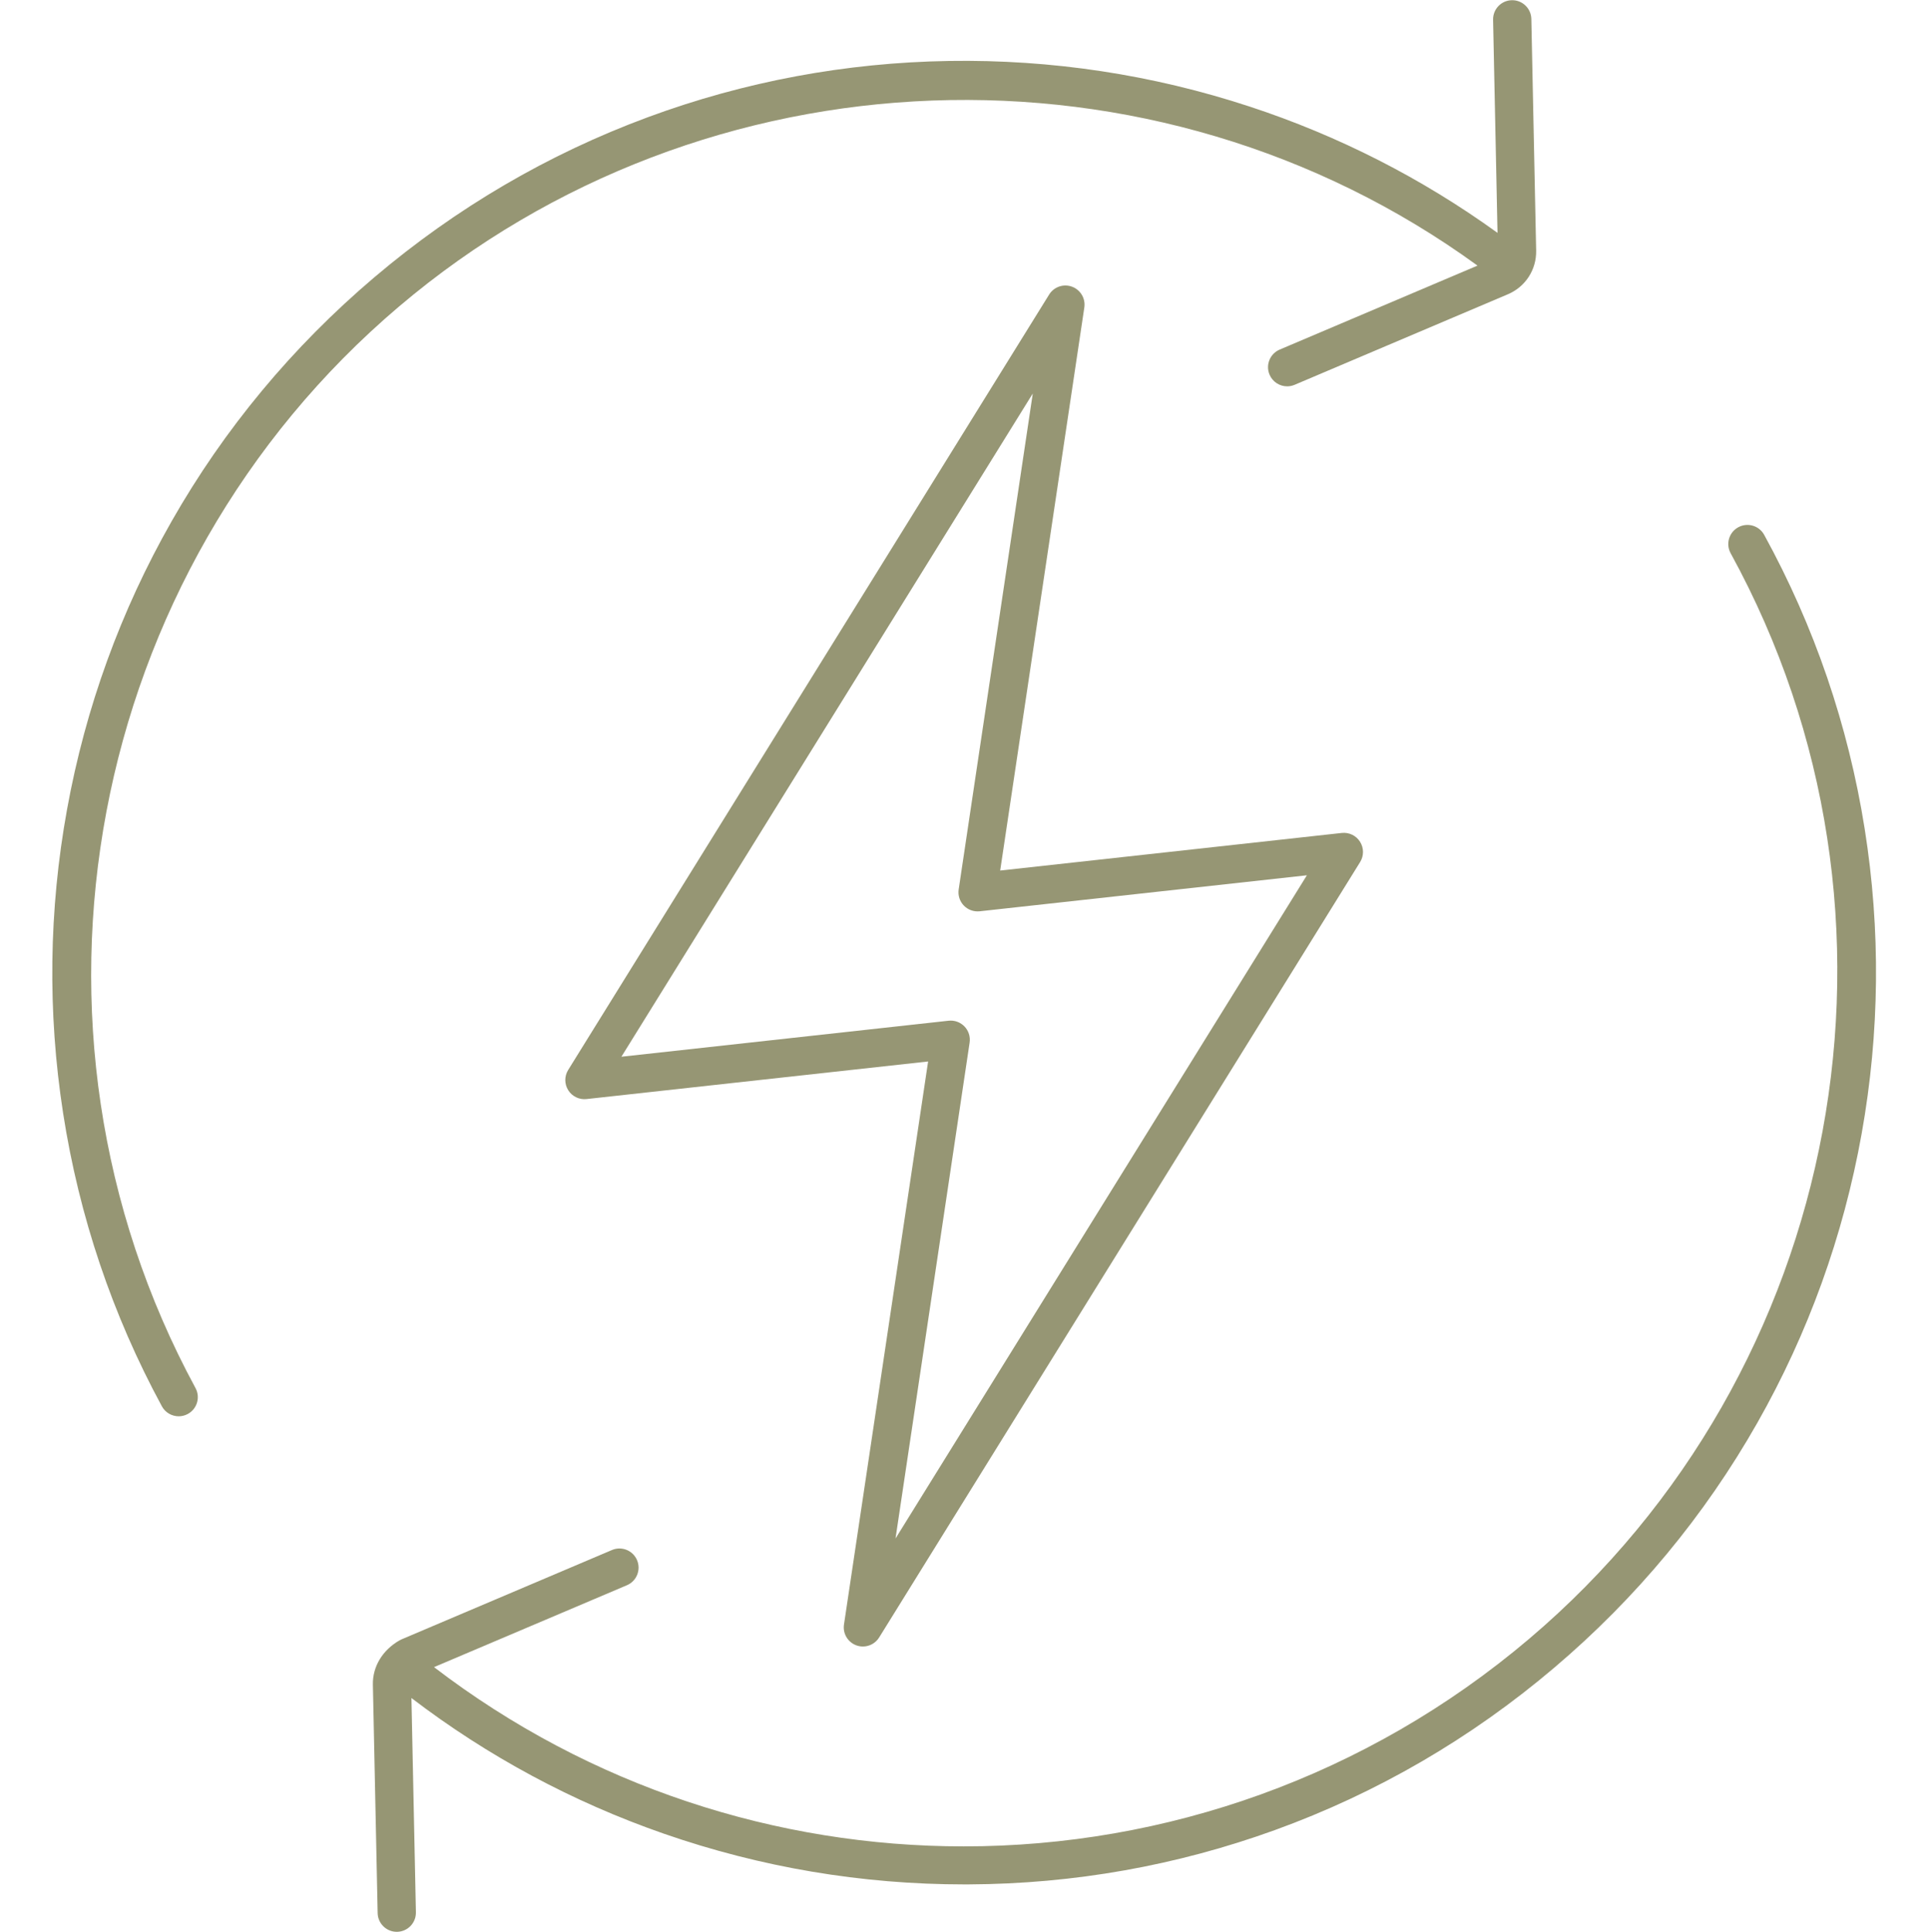 <?xml version="1.0" encoding="UTF-8" standalone="no"?><svg xmlns="http://www.w3.org/2000/svg" xmlns:xlink="http://www.w3.org/1999/xlink" fill="#000000" height="1931.8" preserveAspectRatio="xMidYMid meet" version="1" viewBox="1035.9 1034.0 1928.9 1931.8" width="1928.9" zoomAndPan="magnify"><g fill="#969674" id="change1_1"><path d="M2900.467,1862.698c-16.426-103.395-50.228-202.258-100.466-293.845 c-5.081-9.262-16.708-12.653-25.97-7.572c-9.263,5.081-12.653,16.708-7.572,25.97c198.383,361.666,113.7,818.166-201.357,1085.457 c-163.032,138.313-364.291,207.667-565.594,207.662c-186.669-0.005-373.374-59.655-529.612-179.252l192.887-81.899 c9.724-4.13,14.26-15.359,10.131-25.083c-4.13-9.725-15.36-14.261-25.083-10.131l-210.406,89.339 c-0.686,0.291-1.356,0.623-2.004,0.993c-17.035,9.721-27.002,26.236-26.662,44.217l4.767,228.512 c0.218,10.426,8.738,18.729,19.117,18.729c0.134,0,0.271-0.001,0.406-0.003c10.562-0.22,18.946-8.961,18.726-19.523l-4.47-214.261 c76.361,58.32,161.07,103.876,252.207,135.59c96.906,33.722,198.1,50.808,300.875,50.806c1.418,0,2.852-0.002,4.272-0.011 c105.023-0.483,208.112-18.803,306.402-54.452c101.733-36.897,195.532-91.421,278.793-162.059 c82.162-69.705,150.547-152.136,203.259-245.003c50.933-89.734,86.024-186.958,104.302-288.972 C2915.539,2066.723,2916.567,1964.036,2900.467,1862.698z"/><path d="M1434.896,1340.527c306.455-259.993,755.618-275.626,1078.417-40.926l-197.806,83.989 c-9.724,4.129-14.26,15.359-10.131,25.083c3.094,7.284,10.171,11.657,17.616,11.657c2.493,0,5.028-0.491,7.466-1.526 l213.232-90.539c17.579-7.436,28.678-24.591,28.278-43.703l-4.81-231.625c-0.219-10.562-8.997-18.957-19.521-18.727 c-10.562,0.219-18.946,8.959-18.727,19.522l4.426,213.131c-75.558-54.584-158.749-97.004-247.735-126.259 c-97.121-31.929-198.278-47.28-300.683-45.653c-103.258,1.65-204.518,20.549-300.966,56.17 c-99.813,36.865-191.935,90.775-273.805,160.233c-81.86,69.45-150.055,151.543-202.69,244.001 c-50.86,89.341-86.008,186.153-104.469,287.748c-18.306,100.749-19.647,203.05-3.986,304.066 c15.974,103.027,49.198,201.639,98.749,293.092c3.464,6.392,10.042,10.019,16.835,10.019c3.078,0,6.2-0.745,9.094-2.314 c9.288-5.032,12.738-16.642,7.706-25.931C1035.909,2061.251,1121.496,1606.41,1434.896,1340.527z"/><path d="M1892.161,2679.328c2.161,0.793,4.387,1.174,6.586,1.174c6.468,0,12.69-3.292,16.261-9.048 l480.946-775.408c3.858-6.219,3.828-14.094-0.076-20.286c-3.904-6.191-10.996-9.61-18.273-8.81l-341.573,37.594l84.134-563.088 c1.342-8.975-3.809-17.657-12.327-20.783c-8.519-3.128-18.062,0.162-22.846,7.875l-480.946,775.409 c-3.858,6.219-3.828,14.095,0.076,20.286c3.904,6.19,10.997,9.613,18.272,8.81l341.574-37.593l-84.134,563.087 C1878.493,2667.519,1883.642,2676.202,1892.161,2679.328z M2005.474,2076.554c0.878-5.869-1.018-11.812-5.133-16.088 c-3.626-3.77-8.613-5.867-13.783-5.867c-0.696,0-1.395,0.038-2.095,0.115l-327.193,36.011l411.356-663.212l-74.1,495.934 c-0.877,5.869,1.019,11.812,5.134,16.088c4.114,4.276,9.976,6.399,15.878,5.752l327.191-36.011l-411.354,663.21L2005.474,2076.554z"/></g></svg>